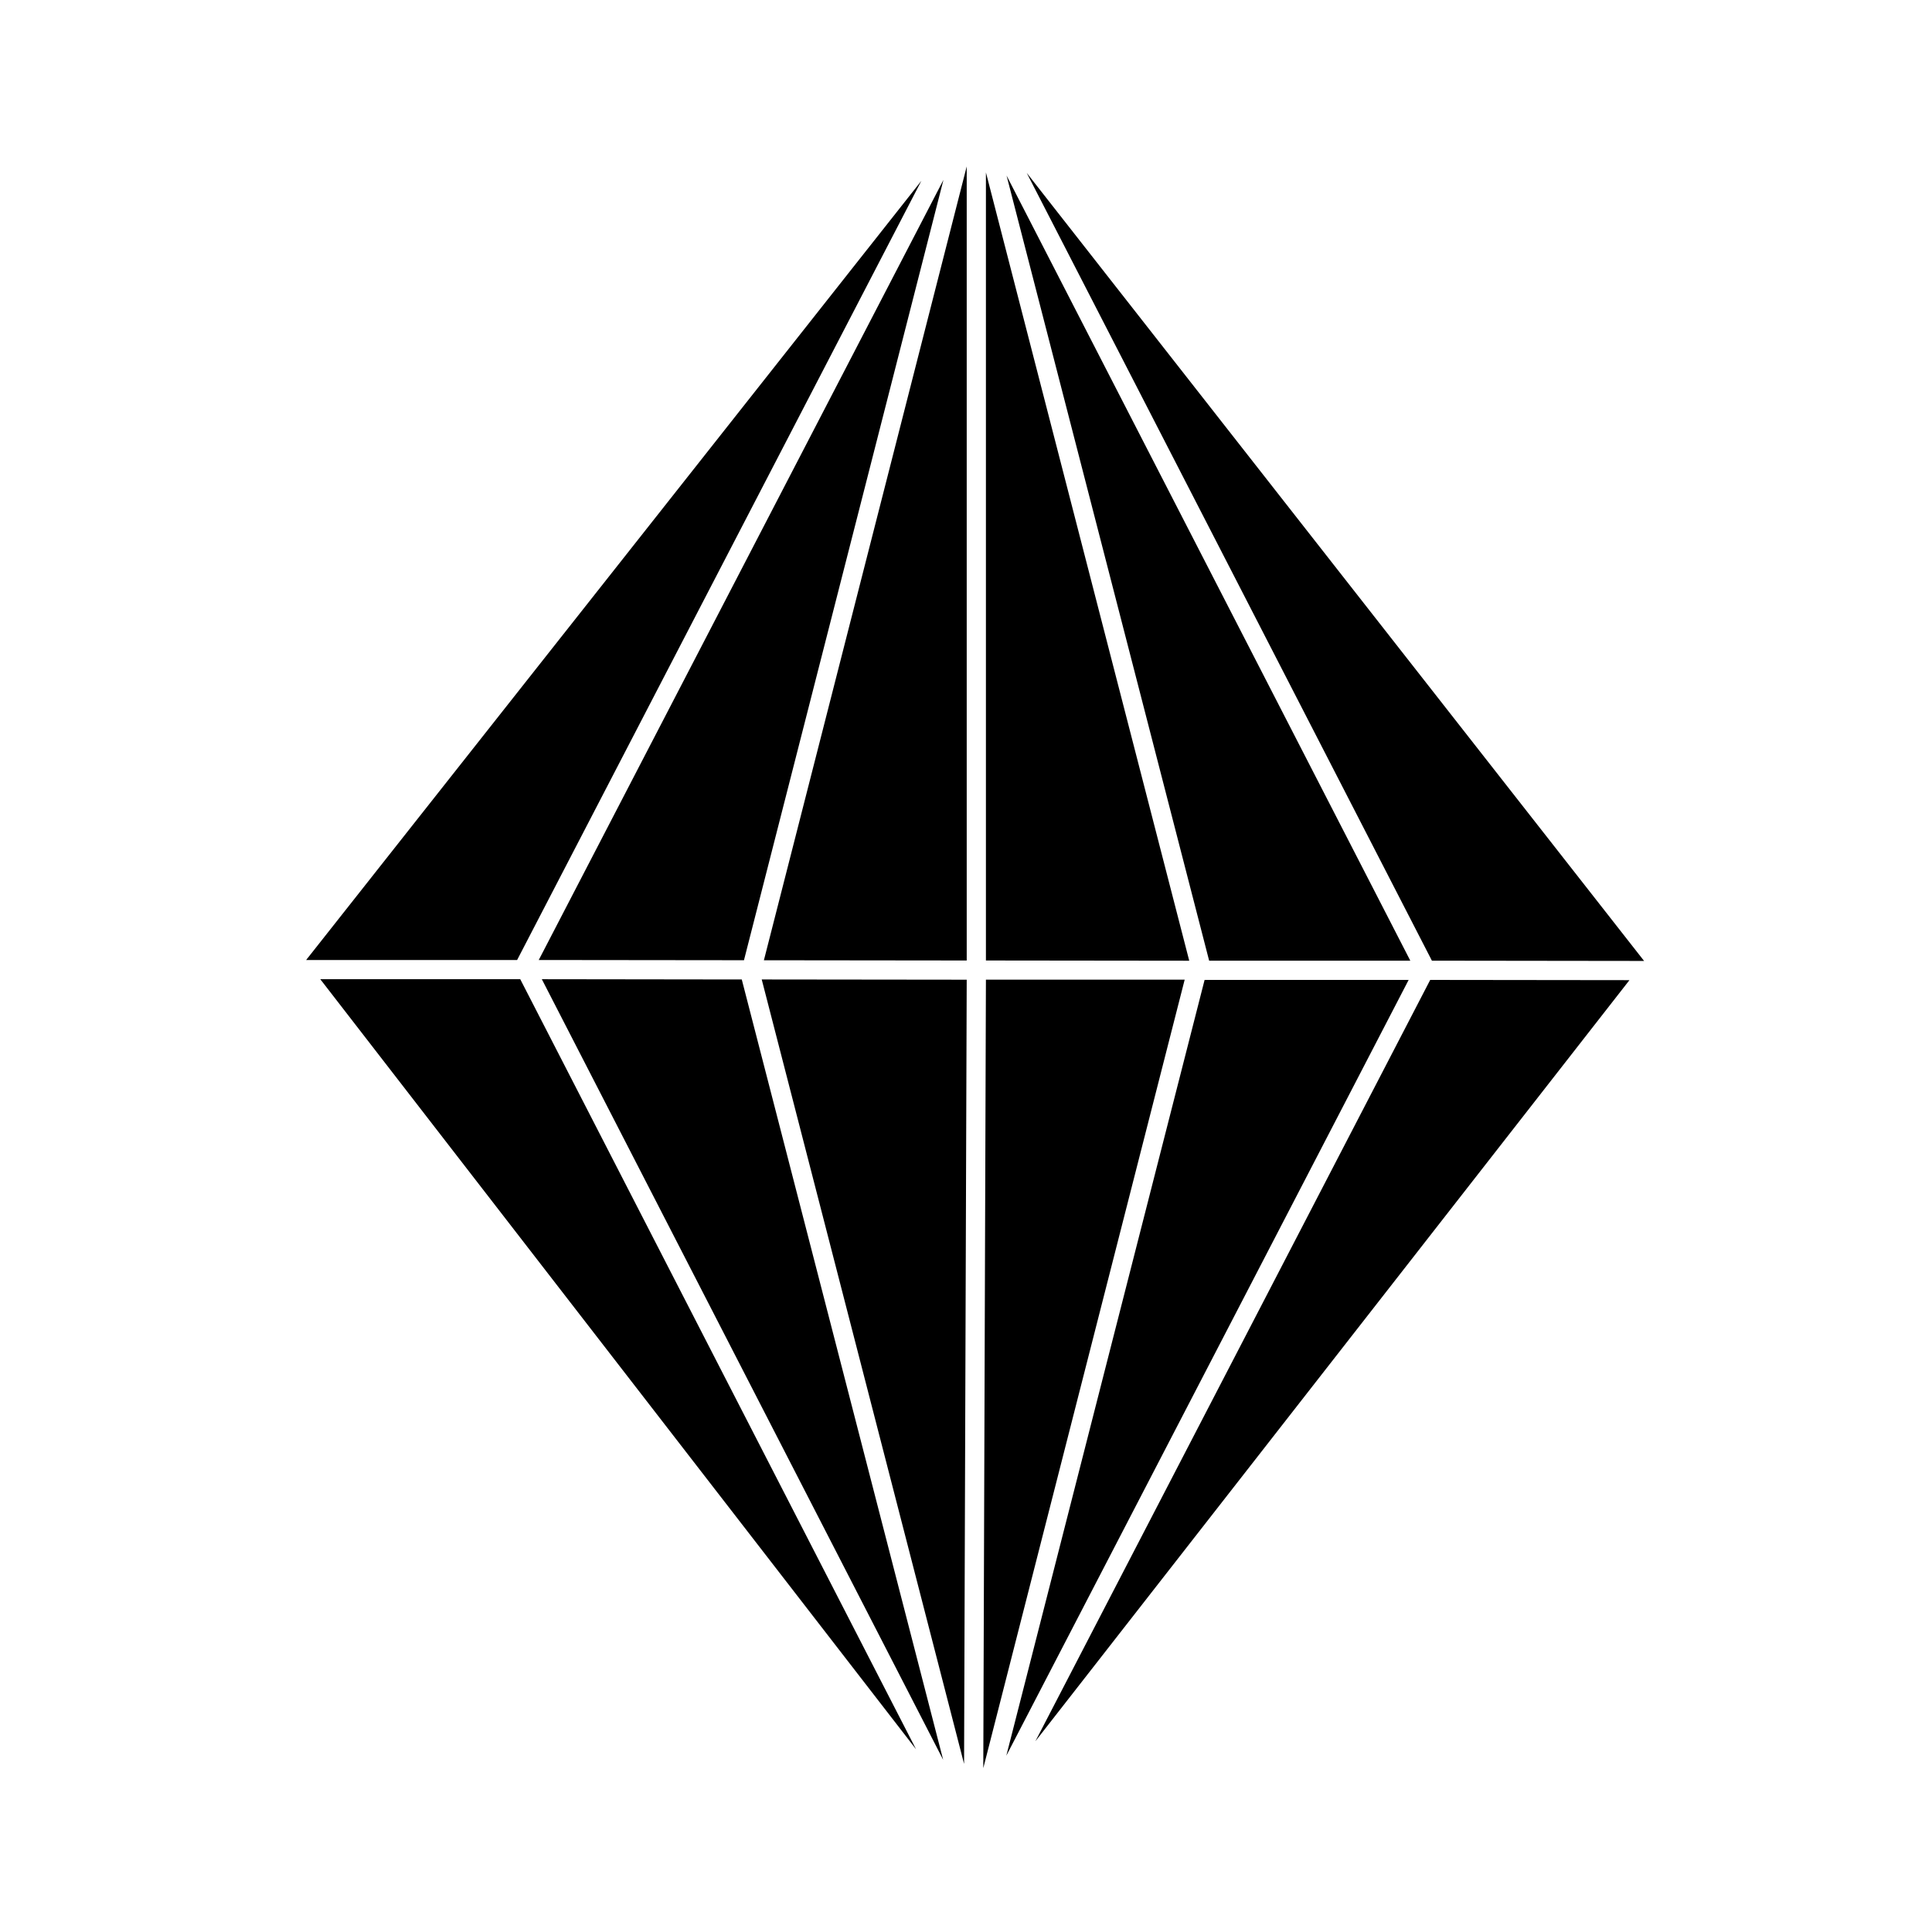 <?xml version="1.0" encoding="UTF-8"?>
<!-- Uploaded to: SVG Repo, www.svgrepo.com, Generator: SVG Repo Mixer Tools -->
<svg fill="#000000" width="800px" height="800px" version="1.1" viewBox="144 144 512 512" xmlns="http://www.w3.org/2000/svg">
 <g>
  <path d="m341.16 398.47 52.863-206.8-107.25 206.74z"/>
  <path d="m399.49 611.45 0.699-207.82-54.324-0.062z"/>
  <path d="m463.23 403.69-52.547 205.59 106.62-205.59z"/>
  <path d="m400.19 398.54v-210.43l-53.75 210.37z"/>
  <path d="m405.28 403.62-0.699 208.96 53.371-208.96z"/>
  <path d="m405.28 189.7v208.84l53.879 0.062z"/>
  <path d="m517.75 398.6-107-208.07 53.688 208.07z"/>
  <path d="m388.17 191.92-163.04 206.49h55.914z"/>
  <path d="m228.88 403.5 157.88 204.07-104.89-204.07z"/>
  <path d="m287.59 403.5 106.36 206.87-53.371-206.8z"/>
  <path d="m579.7 398.66-163.61-208.84 107.38 208.77z"/>
  <path d="m418.38 605.46 157.44-201.71-52.801-0.062z"/>
 </g>
</svg>